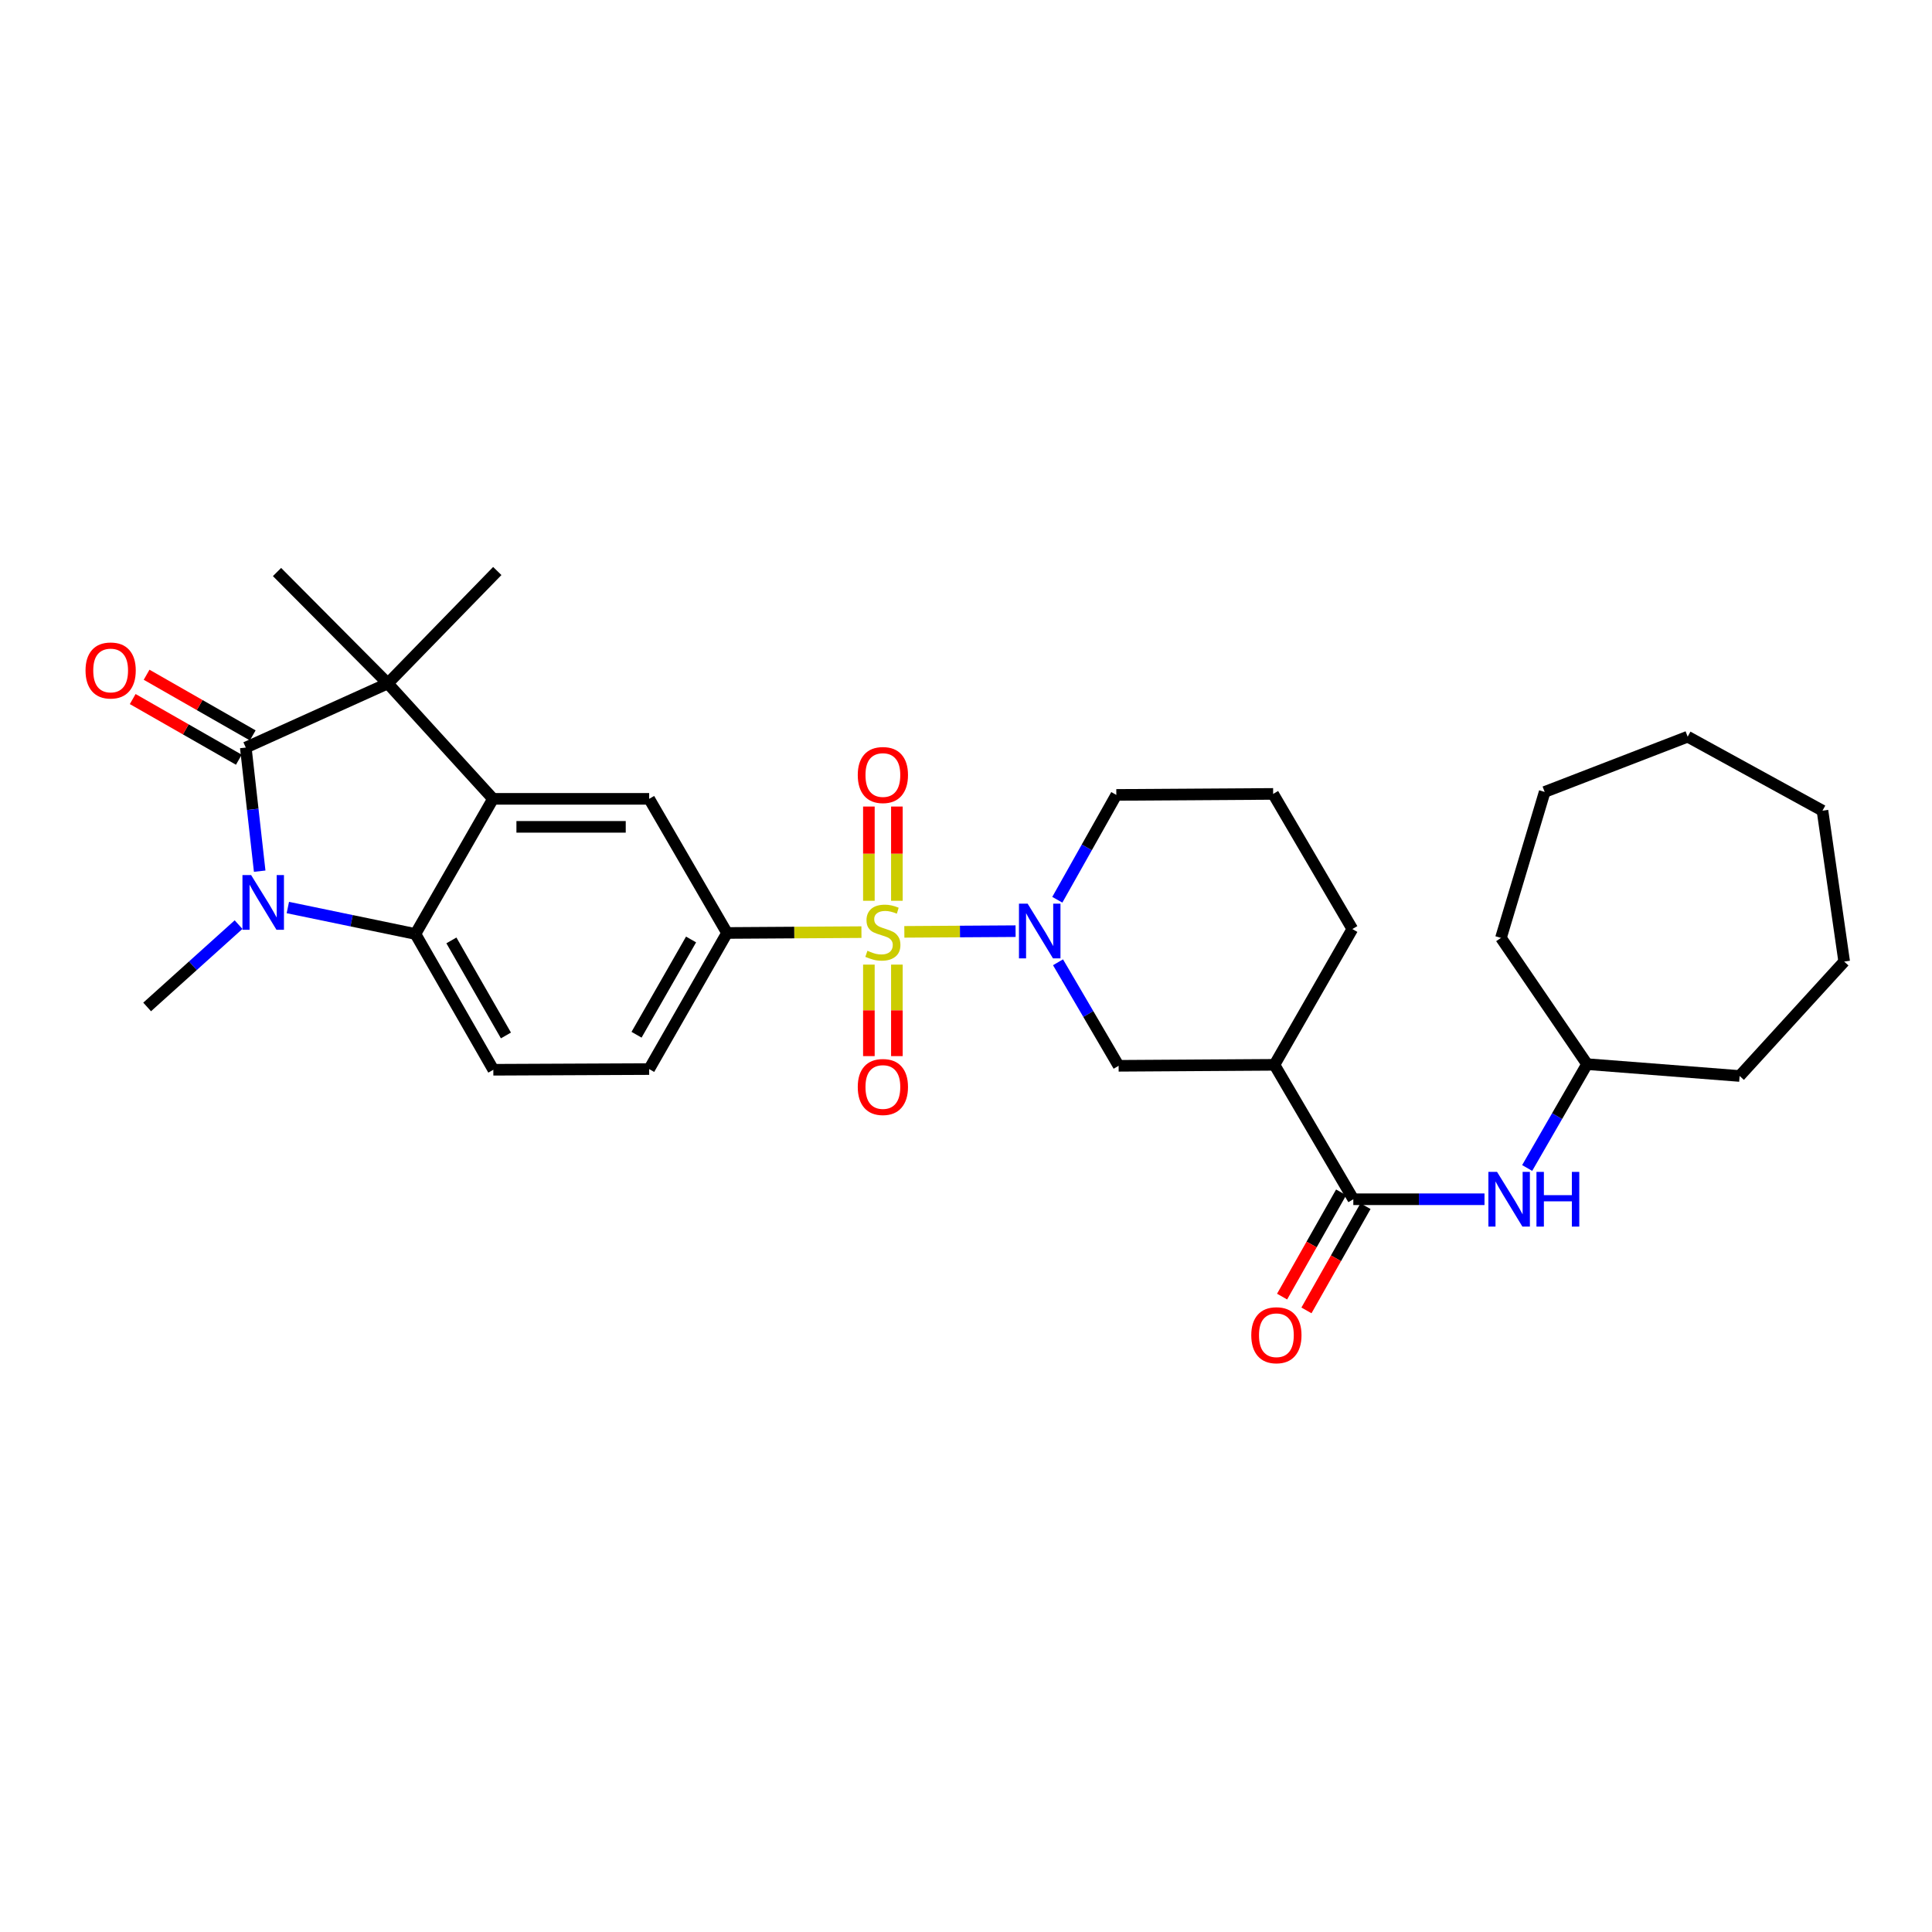 <?xml version='1.0' encoding='iso-8859-1'?>
<svg version='1.1' baseProfile='full'
              xmlns='http://www.w3.org/2000/svg'
                      xmlns:rdkit='http://www.rdkit.org/xml'
                      xmlns:xlink='http://www.w3.org/1999/xlink'
                  xml:space='preserve'
width='1000px' height='1000px' viewBox='0 0 1000 1000'>
<!-- END OF HEADER -->
<rect style='opacity:1.0;fill:#FFFFFF;stroke:none' width='1000' height='1000' x='0' y='0'> </rect>
<path class='bond-4' d='M 468.086,482.328 L 496.875,482.148' style='fill:none;fill-rule:evenodd;stroke:#CCCC00;stroke-width:6px;stroke-linecap:butt;stroke-linejoin:miter;stroke-opacity:1' />
<path class='bond-4' d='M 496.875,482.148 L 525.664,481.969' style='fill:none;fill-rule:evenodd;stroke:#0000FF;stroke-width:6px;stroke-linecap:butt;stroke-linejoin:miter;stroke-opacity:1' />
<path class='bond-6' d='M 445.88,482.468 L 411.1,482.686' style='fill:none;fill-rule:evenodd;stroke:#CCCC00;stroke-width:6px;stroke-linecap:butt;stroke-linejoin:miter;stroke-opacity:1' />
<path class='bond-6' d='M 411.1,482.686 L 376.32,482.905' style='fill:none;fill-rule:evenodd;stroke:#000000;stroke-width:6px;stroke-linecap:butt;stroke-linejoin:miter;stroke-opacity:1' />
<path class='bond-13' d='M 449.73,499.281 L 449.73,522.963' style='fill:none;fill-rule:evenodd;stroke:#CCCC00;stroke-width:6px;stroke-linecap:butt;stroke-linejoin:miter;stroke-opacity:1' />
<path class='bond-13' d='M 449.73,522.963 L 449.73,546.645' style='fill:none;fill-rule:evenodd;stroke:#FF0000;stroke-width:6px;stroke-linecap:butt;stroke-linejoin:miter;stroke-opacity:1' />
<path class='bond-13' d='M 464.223,499.281 L 464.223,522.963' style='fill:none;fill-rule:evenodd;stroke:#CCCC00;stroke-width:6px;stroke-linecap:butt;stroke-linejoin:miter;stroke-opacity:1' />
<path class='bond-13' d='M 464.223,522.963 L 464.223,546.645' style='fill:none;fill-rule:evenodd;stroke:#FF0000;stroke-width:6px;stroke-linecap:butt;stroke-linejoin:miter;stroke-opacity:1' />
<path class='bond-14' d='M 464.223,466.245 L 464.223,441.854' style='fill:none;fill-rule:evenodd;stroke:#CCCC00;stroke-width:6px;stroke-linecap:butt;stroke-linejoin:miter;stroke-opacity:1' />
<path class='bond-14' d='M 464.223,441.854 L 464.223,417.463' style='fill:none;fill-rule:evenodd;stroke:#FF0000;stroke-width:6px;stroke-linecap:butt;stroke-linejoin:miter;stroke-opacity:1' />
<path class='bond-14' d='M 449.73,466.245 L 449.73,441.854' style='fill:none;fill-rule:evenodd;stroke:#CCCC00;stroke-width:6px;stroke-linecap:butt;stroke-linejoin:miter;stroke-opacity:1' />
<path class='bond-14' d='M 449.73,441.854 L 449.73,417.463' style='fill:none;fill-rule:evenodd;stroke:#FF0000;stroke-width:6px;stroke-linecap:butt;stroke-linejoin:miter;stroke-opacity:1' />
<path class='bond-0' d='M 127.218,386.934 L 200.724,353.752' style='fill:none;fill-rule:evenodd;stroke:#000000;stroke-width:6px;stroke-linecap:butt;stroke-linejoin:miter;stroke-opacity:1' />
<path class='bond-15' d='M 130.814,380.642 L 103.347,364.944' style='fill:none;fill-rule:evenodd;stroke:#000000;stroke-width:6px;stroke-linecap:butt;stroke-linejoin:miter;stroke-opacity:1' />
<path class='bond-15' d='M 103.347,364.944 L 75.881,349.246' style='fill:none;fill-rule:evenodd;stroke:#FF0000;stroke-width:6px;stroke-linecap:butt;stroke-linejoin:miter;stroke-opacity:1' />
<path class='bond-15' d='M 123.622,393.226 L 96.155,377.527' style='fill:none;fill-rule:evenodd;stroke:#000000;stroke-width:6px;stroke-linecap:butt;stroke-linejoin:miter;stroke-opacity:1' />
<path class='bond-15' d='M 96.155,377.527 L 68.689,361.829' style='fill:none;fill-rule:evenodd;stroke:#FF0000;stroke-width:6px;stroke-linecap:butt;stroke-linejoin:miter;stroke-opacity:1' />
<path class='bond-33' d='M 127.218,386.934 L 130.817,418.924' style='fill:none;fill-rule:evenodd;stroke:#000000;stroke-width:6px;stroke-linecap:butt;stroke-linejoin:miter;stroke-opacity:1' />
<path class='bond-33' d='M 130.817,418.924 L 134.416,450.914' style='fill:none;fill-rule:evenodd;stroke:#0000FF;stroke-width:6px;stroke-linecap:butt;stroke-linejoin:miter;stroke-opacity:1' />
<path class='bond-1' d='M 148.988,469.734 L 182.006,476.577' style='fill:none;fill-rule:evenodd;stroke:#0000FF;stroke-width:6px;stroke-linecap:butt;stroke-linejoin:miter;stroke-opacity:1' />
<path class='bond-1' d='M 182.006,476.577 L 215.024,483.42' style='fill:none;fill-rule:evenodd;stroke:#000000;stroke-width:6px;stroke-linecap:butt;stroke-linejoin:miter;stroke-opacity:1' />
<path class='bond-18' d='M 123.475,478.583 L 99.818,499.888' style='fill:none;fill-rule:evenodd;stroke:#0000FF;stroke-width:6px;stroke-linecap:butt;stroke-linejoin:miter;stroke-opacity:1' />
<path class='bond-18' d='M 99.818,499.888 L 76.161,521.192' style='fill:none;fill-rule:evenodd;stroke:#000000;stroke-width:6px;stroke-linecap:butt;stroke-linejoin:miter;stroke-opacity:1' />
<path class='bond-2' d='M 255.179,413.481 L 336.004,413.481' style='fill:none;fill-rule:evenodd;stroke:#000000;stroke-width:6px;stroke-linecap:butt;stroke-linejoin:miter;stroke-opacity:1' />
<path class='bond-2' d='M 267.303,427.975 L 323.881,427.975' style='fill:none;fill-rule:evenodd;stroke:#000000;stroke-width:6px;stroke-linecap:butt;stroke-linejoin:miter;stroke-opacity:1' />
<path class='bond-3' d='M 255.179,413.481 L 200.724,353.752' style='fill:none;fill-rule:evenodd;stroke:#000000;stroke-width:6px;stroke-linecap:butt;stroke-linejoin:miter;stroke-opacity:1' />
<path class='bond-31' d='M 255.179,413.481 L 215.024,483.42' style='fill:none;fill-rule:evenodd;stroke:#000000;stroke-width:6px;stroke-linecap:butt;stroke-linejoin:miter;stroke-opacity:1' />
<path class='bond-20' d='M 200.724,353.752 L 257.393,295.553' style='fill:none;fill-rule:evenodd;stroke:#000000;stroke-width:6px;stroke-linecap:butt;stroke-linejoin:miter;stroke-opacity:1' />
<path class='bond-21' d='M 200.724,353.752 L 143.386,296.076' style='fill:none;fill-rule:evenodd;stroke:#000000;stroke-width:6px;stroke-linecap:butt;stroke-linejoin:miter;stroke-opacity:1' />
<path class='bond-10' d='M 547.628,498.072 L 563.312,524.866' style='fill:none;fill-rule:evenodd;stroke:#0000FF;stroke-width:6px;stroke-linecap:butt;stroke-linejoin:miter;stroke-opacity:1' />
<path class='bond-10' d='M 563.312,524.866 L 578.995,551.66' style='fill:none;fill-rule:evenodd;stroke:#000000;stroke-width:6px;stroke-linecap:butt;stroke-linejoin:miter;stroke-opacity:1' />
<path class='bond-19' d='M 547.263,465.71 L 562.533,438.577' style='fill:none;fill-rule:evenodd;stroke:#0000FF;stroke-width:6px;stroke-linecap:butt;stroke-linejoin:miter;stroke-opacity:1' />
<path class='bond-19' d='M 562.533,438.577 L 577.804,411.444' style='fill:none;fill-rule:evenodd;stroke:#000000;stroke-width:6px;stroke-linecap:butt;stroke-linejoin:miter;stroke-opacity:1' />
<path class='bond-5' d='M 215.024,483.42 L 255.348,553.706' style='fill:none;fill-rule:evenodd;stroke:#000000;stroke-width:6px;stroke-linecap:butt;stroke-linejoin:miter;stroke-opacity:1' />
<path class='bond-5' d='M 233.644,486.751 L 261.871,535.95' style='fill:none;fill-rule:evenodd;stroke:#000000;stroke-width:6px;stroke-linecap:butt;stroke-linejoin:miter;stroke-opacity:1' />
<path class='bond-8' d='M 376.32,482.905 L 336.004,413.481' style='fill:none;fill-rule:evenodd;stroke:#000000;stroke-width:6px;stroke-linecap:butt;stroke-linejoin:miter;stroke-opacity:1' />
<path class='bond-16' d='M 376.32,482.905 L 336.004,553.351' style='fill:none;fill-rule:evenodd;stroke:#000000;stroke-width:6px;stroke-linecap:butt;stroke-linejoin:miter;stroke-opacity:1' />
<path class='bond-16' d='M 357.694,486.273 L 329.473,535.585' style='fill:none;fill-rule:evenodd;stroke:#000000;stroke-width:6px;stroke-linecap:butt;stroke-linejoin:miter;stroke-opacity:1' />
<path class='bond-7' d='M 700.475,620.73 L 659.652,551.153' style='fill:none;fill-rule:evenodd;stroke:#000000;stroke-width:6px;stroke-linecap:butt;stroke-linejoin:miter;stroke-opacity:1' />
<path class='bond-11' d='M 700.475,620.73 L 734.425,620.73' style='fill:none;fill-rule:evenodd;stroke:#000000;stroke-width:6px;stroke-linecap:butt;stroke-linejoin:miter;stroke-opacity:1' />
<path class='bond-11' d='M 734.425,620.73 L 768.375,620.73' style='fill:none;fill-rule:evenodd;stroke:#0000FF;stroke-width:6px;stroke-linecap:butt;stroke-linejoin:miter;stroke-opacity:1' />
<path class='bond-17' d='M 694.169,617.159 L 678.888,644.139' style='fill:none;fill-rule:evenodd;stroke:#000000;stroke-width:6px;stroke-linecap:butt;stroke-linejoin:miter;stroke-opacity:1' />
<path class='bond-17' d='M 678.888,644.139 L 663.607,671.12' style='fill:none;fill-rule:evenodd;stroke:#FF0000;stroke-width:6px;stroke-linecap:butt;stroke-linejoin:miter;stroke-opacity:1' />
<path class='bond-17' d='M 706.781,624.301 L 691.499,651.282' style='fill:none;fill-rule:evenodd;stroke:#000000;stroke-width:6px;stroke-linecap:butt;stroke-linejoin:miter;stroke-opacity:1' />
<path class='bond-17' d='M 691.499,651.282 L 676.218,678.263' style='fill:none;fill-rule:evenodd;stroke:#FF0000;stroke-width:6px;stroke-linecap:butt;stroke-linejoin:miter;stroke-opacity:1' />
<path class='bond-9' d='M 659.652,551.153 L 578.995,551.66' style='fill:none;fill-rule:evenodd;stroke:#000000;stroke-width:6px;stroke-linecap:butt;stroke-linejoin:miter;stroke-opacity:1' />
<path class='bond-32' d='M 659.652,551.153 L 699.968,480.868' style='fill:none;fill-rule:evenodd;stroke:#000000;stroke-width:6px;stroke-linecap:butt;stroke-linejoin:miter;stroke-opacity:1' />
<path class='bond-22' d='M 790.462,604.552 L 805.962,577.675' style='fill:none;fill-rule:evenodd;stroke:#0000FF;stroke-width:6px;stroke-linecap:butt;stroke-linejoin:miter;stroke-opacity:1' />
<path class='bond-22' d='M 805.962,577.675 L 821.463,550.799' style='fill:none;fill-rule:evenodd;stroke:#000000;stroke-width:6px;stroke-linecap:butt;stroke-linejoin:miter;stroke-opacity:1' />
<path class='bond-12' d='M 255.348,553.706 L 336.004,553.351' style='fill:none;fill-rule:evenodd;stroke:#000000;stroke-width:6px;stroke-linecap:butt;stroke-linejoin:miter;stroke-opacity:1' />
<path class='bond-24' d='M 577.804,411.444 L 658.975,410.929' style='fill:none;fill-rule:evenodd;stroke:#000000;stroke-width:6px;stroke-linecap:butt;stroke-linejoin:miter;stroke-opacity:1' />
<path class='bond-25' d='M 821.463,550.799 L 900.428,556.926' style='fill:none;fill-rule:evenodd;stroke:#000000;stroke-width:6px;stroke-linecap:butt;stroke-linejoin:miter;stroke-opacity:1' />
<path class='bond-26' d='M 821.463,550.799 L 776.896,485.458' style='fill:none;fill-rule:evenodd;stroke:#000000;stroke-width:6px;stroke-linecap:butt;stroke-linejoin:miter;stroke-opacity:1' />
<path class='bond-23' d='M 699.968,480.868 L 658.975,410.929' style='fill:none;fill-rule:evenodd;stroke:#000000;stroke-width:6px;stroke-linecap:butt;stroke-linejoin:miter;stroke-opacity:1' />
<path class='bond-27' d='M 900.428,556.926 L 954.545,497.704' style='fill:none;fill-rule:evenodd;stroke:#000000;stroke-width:6px;stroke-linecap:butt;stroke-linejoin:miter;stroke-opacity:1' />
<path class='bond-28' d='M 776.896,485.458 L 799.522,409.906' style='fill:none;fill-rule:evenodd;stroke:#000000;stroke-width:6px;stroke-linecap:butt;stroke-linejoin:miter;stroke-opacity:1' />
<path class='bond-29' d='M 954.545,497.704 L 943.313,419.601' style='fill:none;fill-rule:evenodd;stroke:#000000;stroke-width:6px;stroke-linecap:butt;stroke-linejoin:miter;stroke-opacity:1' />
<path class='bond-30' d='M 799.522,409.906 L 873.535,381.314' style='fill:none;fill-rule:evenodd;stroke:#000000;stroke-width:6px;stroke-linecap:butt;stroke-linejoin:miter;stroke-opacity:1' />
<path class='bond-34' d='M 943.313,419.601 L 873.535,381.314' style='fill:none;fill-rule:evenodd;stroke:#000000;stroke-width:6px;stroke-linecap:butt;stroke-linejoin:miter;stroke-opacity:1' />
<path  class='atom-0' d='M 448.977 492.118
Q 449.297 492.238, 450.617 492.798
Q 451.937 493.358, 453.377 493.718
Q 454.857 494.038, 456.297 494.038
Q 458.977 494.038, 460.537 492.758
Q 462.097 491.438, 462.097 489.158
Q 462.097 487.598, 461.297 486.638
Q 460.537 485.678, 459.337 485.158
Q 458.137 484.638, 456.137 484.038
Q 453.617 483.278, 452.097 482.558
Q 450.617 481.838, 449.537 480.318
Q 448.497 478.798, 448.497 476.238
Q 448.497 472.678, 450.897 470.478
Q 453.337 468.278, 458.137 468.278
Q 461.417 468.278, 465.137 469.838
L 464.217 472.918
Q 460.817 471.518, 458.257 471.518
Q 455.497 471.518, 453.977 472.678
Q 452.457 473.798, 452.497 475.758
Q 452.497 477.278, 453.257 478.198
Q 454.057 479.118, 455.177 479.638
Q 456.337 480.158, 458.257 480.758
Q 460.817 481.558, 462.337 482.358
Q 463.857 483.158, 464.937 484.798
Q 466.057 486.398, 466.057 489.158
Q 466.057 493.078, 463.417 495.198
Q 460.817 497.278, 456.457 497.278
Q 453.937 497.278, 452.017 496.718
Q 450.137 496.198, 447.897 495.278
L 448.977 492.118
' fill='#CCCC00'/>
<path  class='atom-2' d='M 129.976 452.931
L 139.256 467.931
Q 140.176 469.411, 141.656 472.091
Q 143.136 474.771, 143.216 474.931
L 143.216 452.931
L 146.976 452.931
L 146.976 481.251
L 143.096 481.251
L 133.136 464.851
Q 131.976 462.931, 130.736 460.731
Q 129.536 458.531, 129.176 457.851
L 129.176 481.251
L 125.496 481.251
L 125.496 452.931
L 129.976 452.931
' fill='#0000FF'/>
<path  class='atom-5' d='M 531.896 467.73
L 541.176 482.73
Q 542.096 484.21, 543.576 486.89
Q 545.056 489.57, 545.136 489.73
L 545.136 467.73
L 548.896 467.73
L 548.896 496.05
L 545.016 496.05
L 535.056 479.65
Q 533.896 477.73, 532.656 475.53
Q 531.456 473.33, 531.096 472.65
L 531.096 496.05
L 527.416 496.05
L 527.416 467.73
L 531.896 467.73
' fill='#0000FF'/>
<path  class='atom-12' d='M 774.871 606.57
L 784.151 621.57
Q 785.071 623.05, 786.551 625.73
Q 788.031 628.41, 788.111 628.57
L 788.111 606.57
L 791.871 606.57
L 791.871 634.89
L 787.991 634.89
L 778.031 618.49
Q 776.871 616.57, 775.631 614.37
Q 774.431 612.17, 774.071 611.49
L 774.071 634.89
L 770.391 634.89
L 770.391 606.57
L 774.871 606.57
' fill='#0000FF'/>
<path  class='atom-12' d='M 795.271 606.57
L 799.111 606.57
L 799.111 618.61
L 813.591 618.61
L 813.591 606.57
L 817.431 606.57
L 817.431 634.89
L 813.591 634.89
L 813.591 621.81
L 799.111 621.81
L 799.111 634.89
L 795.271 634.89
L 795.271 606.57
' fill='#0000FF'/>
<path  class='atom-14' d='M 443.977 562.627
Q 443.977 555.827, 447.337 552.027
Q 450.697 548.227, 456.977 548.227
Q 463.257 548.227, 466.617 552.027
Q 469.977 555.827, 469.977 562.627
Q 469.977 569.507, 466.577 573.427
Q 463.177 577.307, 456.977 577.307
Q 450.737 577.307, 447.337 573.427
Q 443.977 569.547, 443.977 562.627
M 456.977 574.107
Q 461.297 574.107, 463.617 571.227
Q 465.977 568.307, 465.977 562.627
Q 465.977 557.067, 463.617 554.267
Q 461.297 551.427, 456.977 551.427
Q 452.657 551.427, 450.297 554.227
Q 447.977 557.027, 447.977 562.627
Q 447.977 568.347, 450.297 571.227
Q 452.657 574.107, 456.977 574.107
' fill='#FF0000'/>
<path  class='atom-15' d='M 443.977 401.153
Q 443.977 394.353, 447.337 390.553
Q 450.697 386.753, 456.977 386.753
Q 463.257 386.753, 466.617 390.553
Q 469.977 394.353, 469.977 401.153
Q 469.977 408.033, 466.577 411.953
Q 463.177 415.833, 456.977 415.833
Q 450.737 415.833, 447.337 411.953
Q 443.977 408.073, 443.977 401.153
M 456.977 412.633
Q 461.297 412.633, 463.617 409.753
Q 465.977 406.833, 465.977 401.153
Q 465.977 395.593, 463.617 392.793
Q 461.297 389.953, 456.977 389.953
Q 452.657 389.953, 450.297 392.753
Q 447.977 395.553, 447.977 401.153
Q 447.977 406.873, 450.297 409.753
Q 452.657 412.633, 456.977 412.633
' fill='#FF0000'/>
<path  class='atom-16' d='M 44.271 347.036
Q 44.271 340.236, 47.631 336.436
Q 50.991 332.636, 57.271 332.636
Q 63.551 332.636, 66.911 336.436
Q 70.271 340.236, 70.271 347.036
Q 70.271 353.916, 66.871 357.836
Q 63.471 361.716, 57.271 361.716
Q 51.031 361.716, 47.631 357.836
Q 44.271 353.956, 44.271 347.036
M 57.271 358.516
Q 61.591 358.516, 63.911 355.636
Q 66.271 352.716, 66.271 347.036
Q 66.271 341.476, 63.911 338.676
Q 61.591 335.836, 57.271 335.836
Q 52.951 335.836, 50.591 338.636
Q 48.271 341.436, 48.271 347.036
Q 48.271 352.756, 50.591 355.636
Q 52.951 358.516, 57.271 358.516
' fill='#FF0000'/>
<path  class='atom-18' d='M 647.658 691.111
Q 647.658 684.311, 651.018 680.511
Q 654.378 676.711, 660.658 676.711
Q 666.938 676.711, 670.298 680.511
Q 673.658 684.311, 673.658 691.111
Q 673.658 697.991, 670.258 701.911
Q 666.858 705.791, 660.658 705.791
Q 654.418 705.791, 651.018 701.911
Q 647.658 698.031, 647.658 691.111
M 660.658 702.591
Q 664.978 702.591, 667.298 699.711
Q 669.658 696.791, 669.658 691.111
Q 669.658 685.551, 667.298 682.751
Q 664.978 679.911, 660.658 679.911
Q 656.338 679.911, 653.978 682.711
Q 651.658 685.511, 651.658 691.111
Q 651.658 696.831, 653.978 699.711
Q 656.338 702.591, 660.658 702.591
' fill='#FF0000'/>
</svg>
